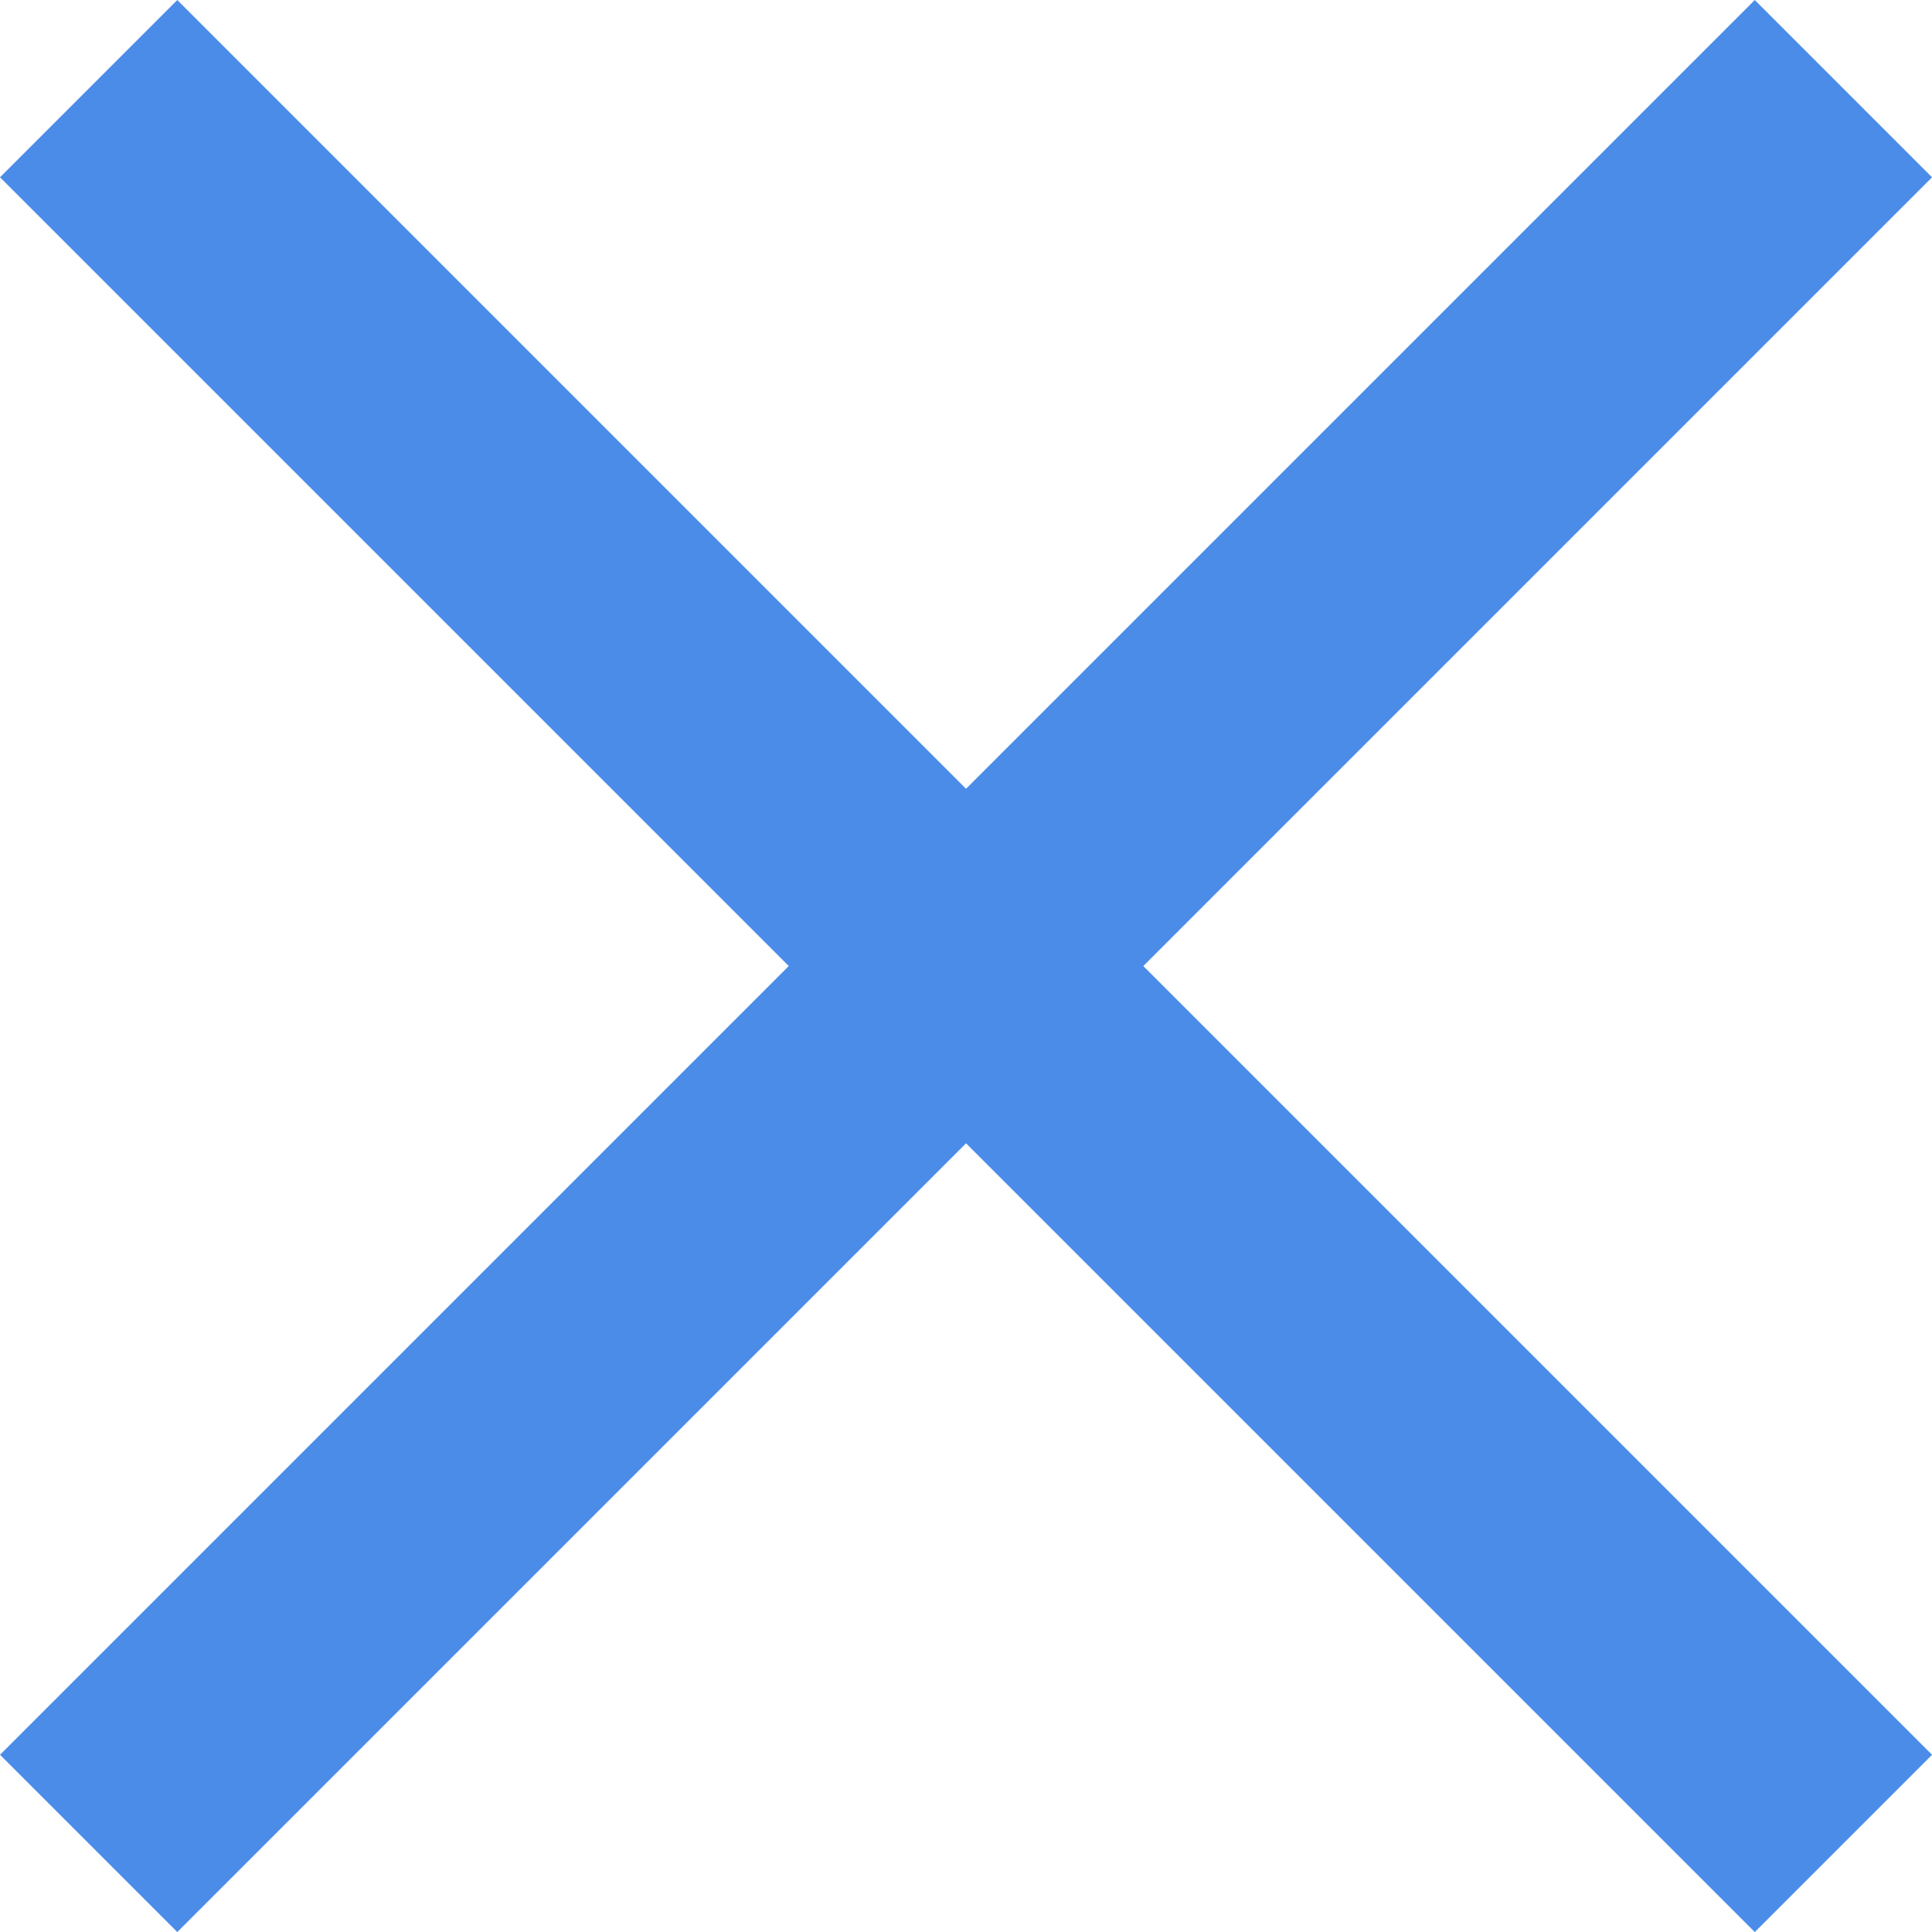 <svg xmlns="http://www.w3.org/2000/svg" width="23.121" height="23.121" viewBox="0 0 23.121 23.121"><defs><style>.a{fill:none;stroke:#4b8ce8;stroke-width:3px;}</style></defs><path class="a" d="M10.5,10.5,0,21,10.5,10.5,0,0,10.5,10.5,21,0,10.5,10.5,21,21Z" transform="translate(1.061 1.061)"/></svg>